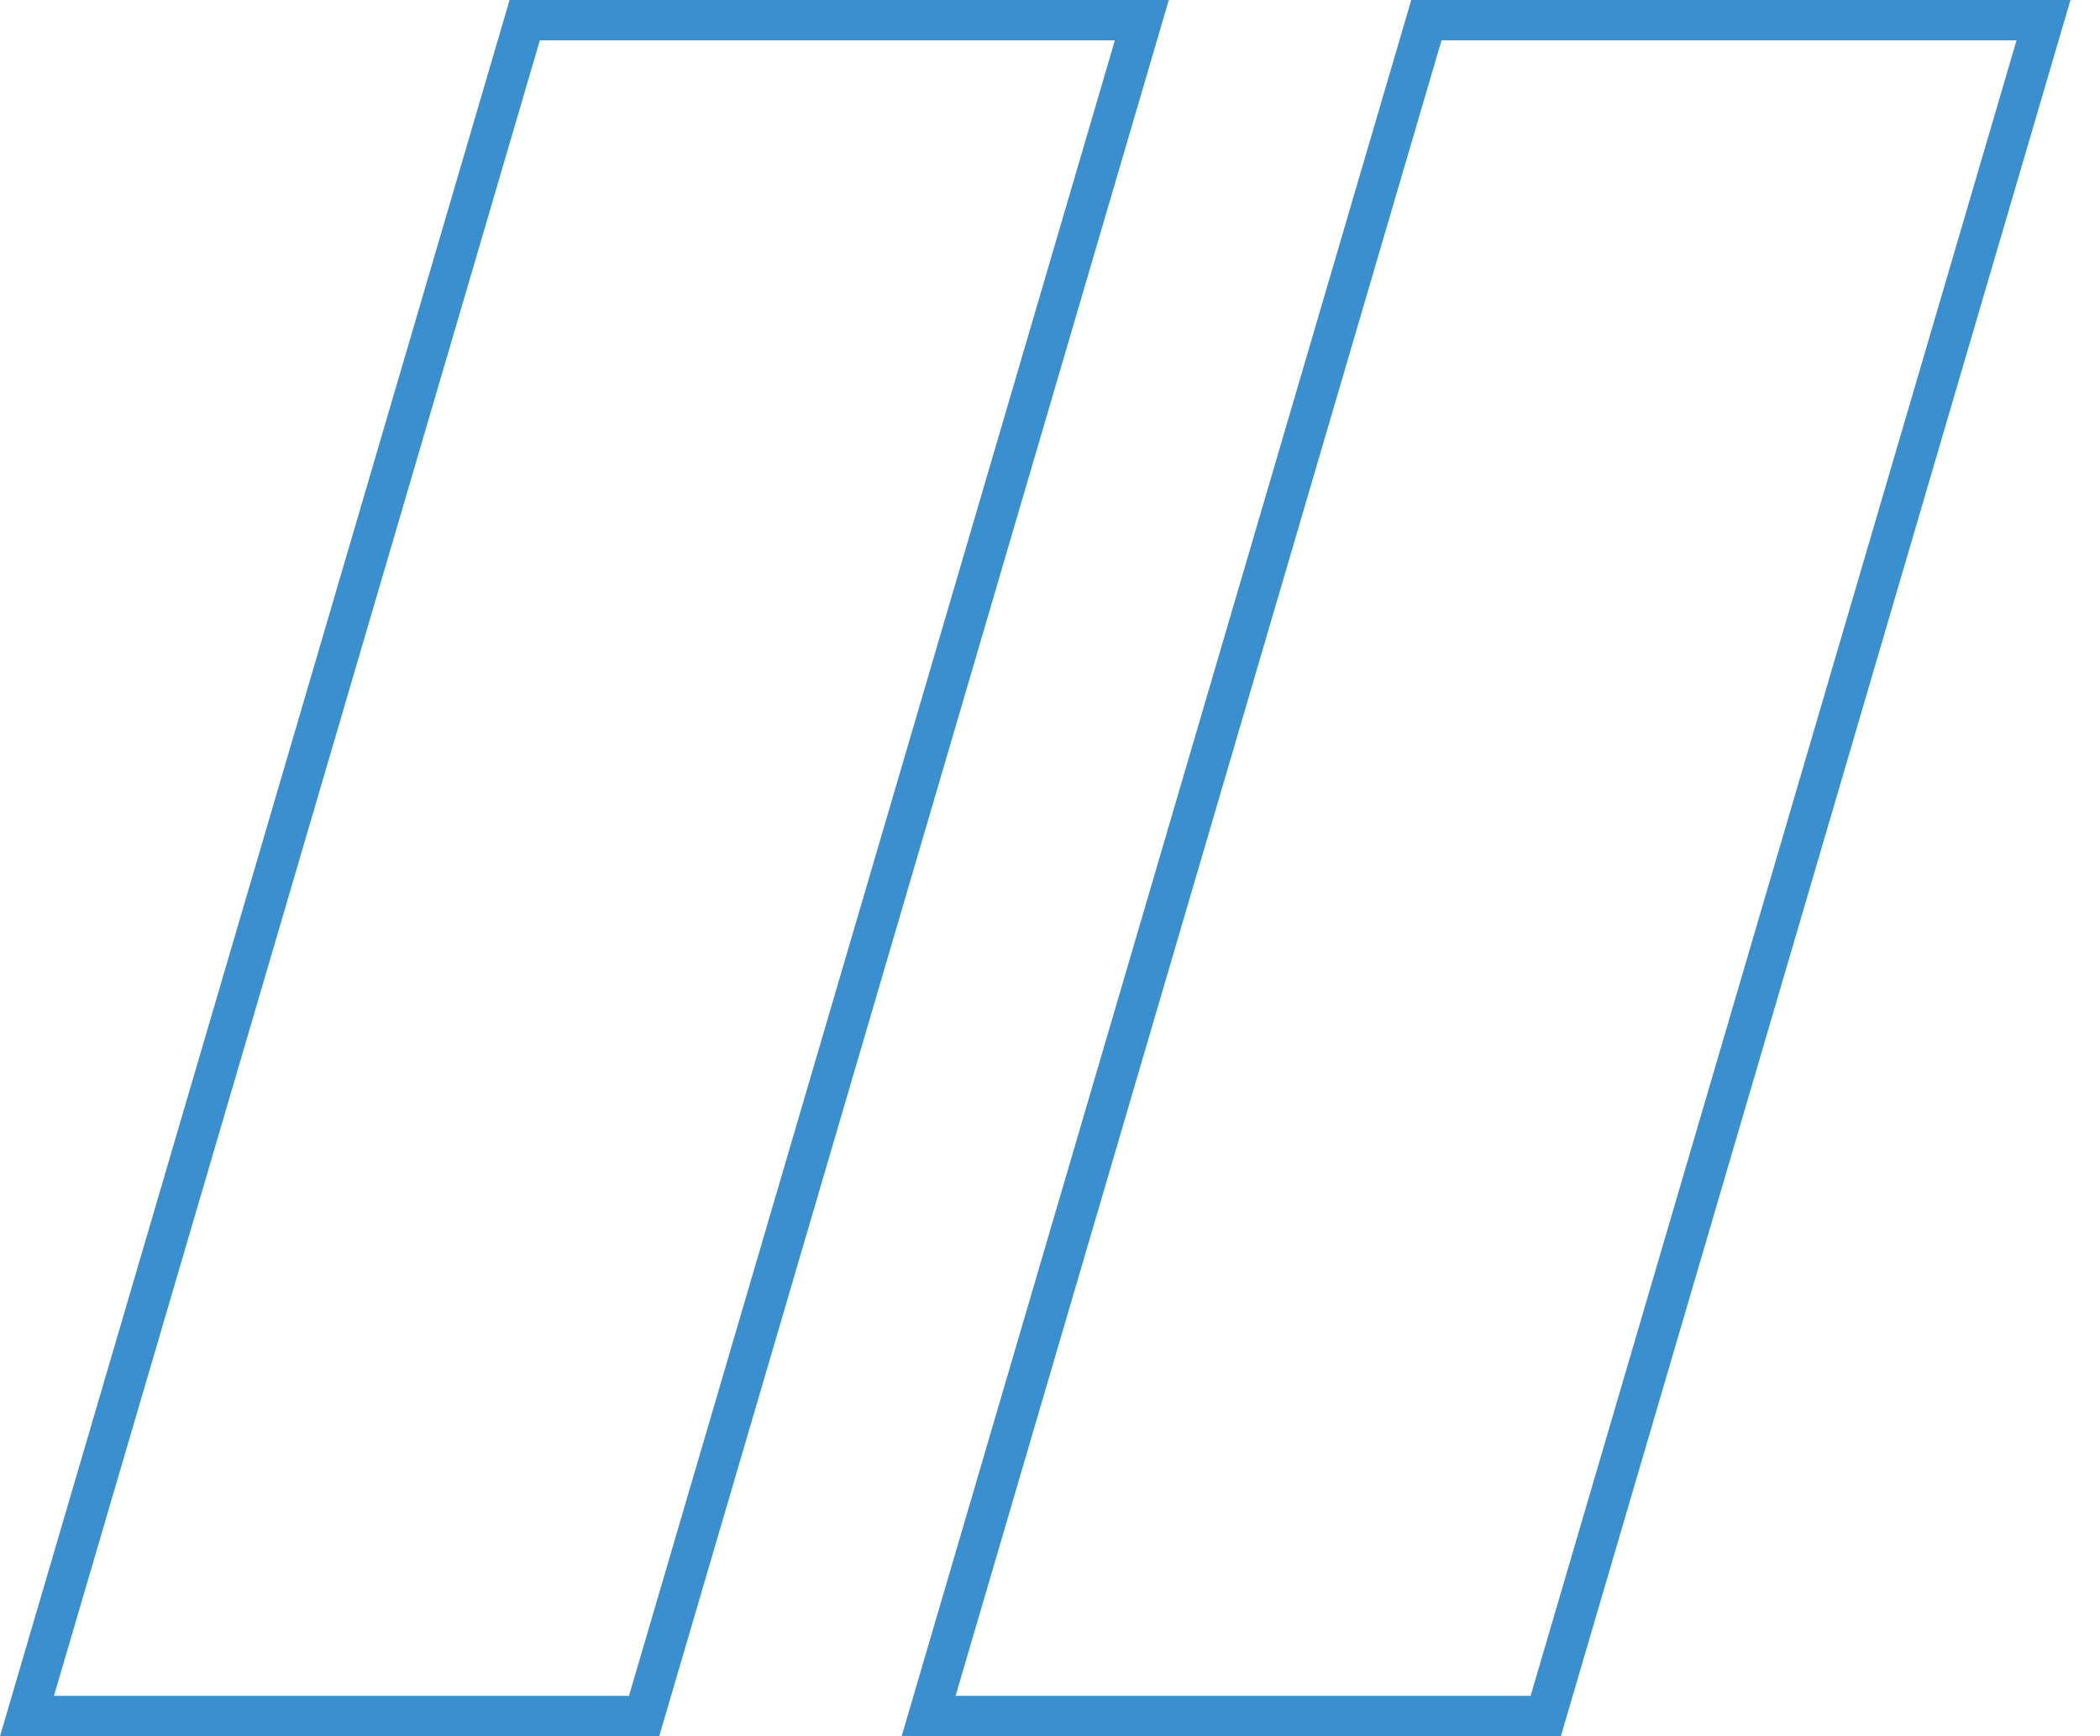 <?xml version="1.0" encoding="UTF-8"?> <svg xmlns="http://www.w3.org/2000/svg" width="52" height="43" viewBox="0 0 52 43" fill="none"> <path d="M0.668 42.5L12.993 0.5H28.274L15.949 42.5H0.668Z" stroke="#3A90CE"></path> <path d="M22.994 42.5L35.32 0.5H50.601L38.275 42.5H22.994Z" stroke="#3A90CE"></path> </svg> 